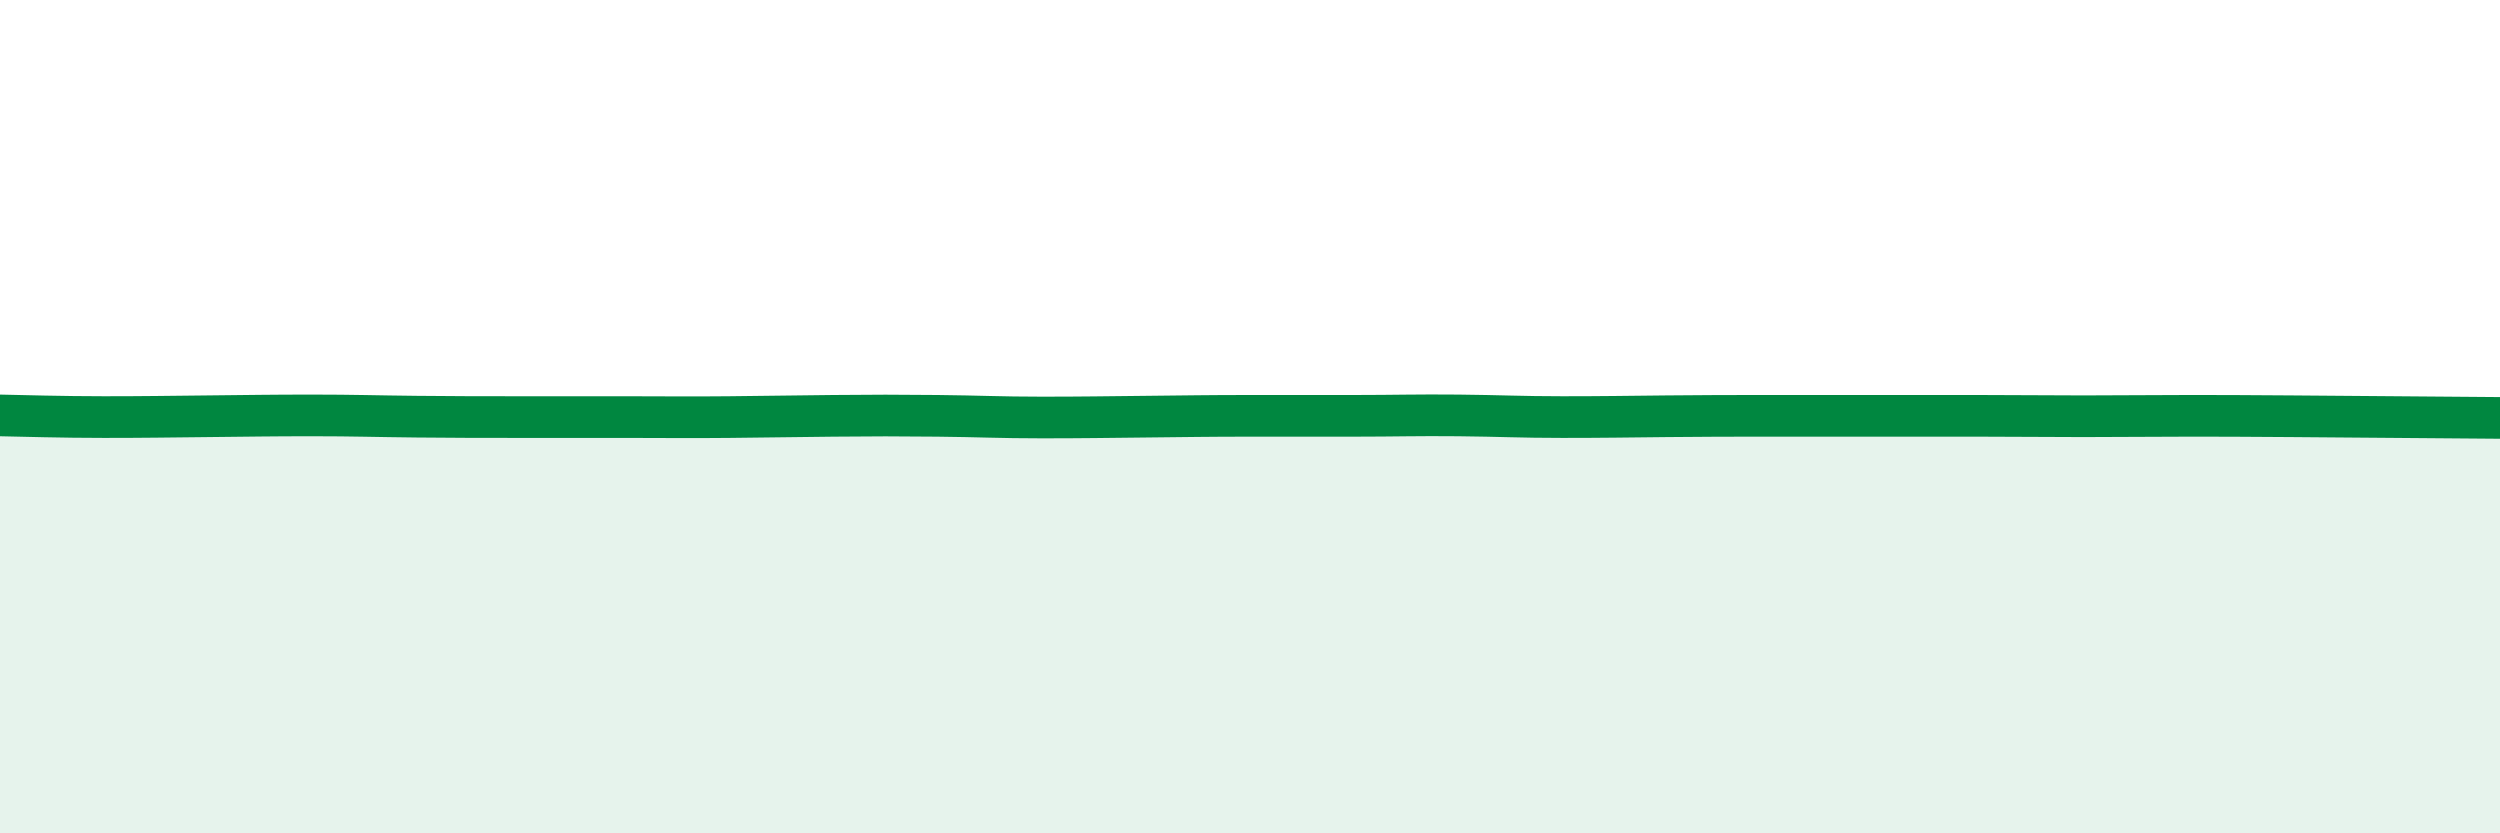 
    <svg width="60" height="20" viewBox="0 0 60 20" xmlns="http://www.w3.org/2000/svg">
      <path
        d="M 0,9.97 C 0.5,9.98 1.5,10.01 2.5,10.01 C 3.5,10.01 4,10 5,9.99 C 6,9.98 6.5,9.97 7.5,9.97 C 8.5,9.97 9,9.99 10,10 C 11,10.01 11.5,10.01 12.5,10.01 C 13.5,10.01 14,10.01 15,10.01 C 16,10.01 16.5,10.02 17.5,10.01 C 18.5,10 19,9.99 20,9.98 C 21,9.97 21.5,9.97 22.5,9.98 C 23.5,9.99 24,10.02 25,10.02 C 26,10.02 26.5,10.01 27.5,10 C 28.5,9.99 29,9.98 30,9.98 C 31,9.98 31.5,9.98 32.5,9.98 C 33.5,9.98 34,9.96 35,9.97 C 36,9.98 36.5,10.01 37.5,10.01 C 38.5,10.01 39,10 40,9.99 C 41,9.98 41.5,9.98 42.5,9.98 C 43.5,9.98 44,9.98 45,9.98 C 46,9.98 46.5,9.98 47.5,9.98 C 48.5,9.98 49,9.99 50,9.99 C 51,9.99 51.5,9.98 52.5,9.98 C 53.5,9.98 53.5,9.98 55,9.99 C 56.5,10 59,10.02 60,10.03L60 20L0 20Z"
        fill="#008740"
        opacity="0.1"
        stroke-linecap="round"
        stroke-linejoin="round"
      />
      <path
        d="M 0,9.97 C 0.5,9.98 1.5,10.01 2.5,10.01 C 3.5,10.01 4,10 5,9.99 C 6,9.98 6.5,9.97 7.5,9.97 C 8.5,9.97 9,9.99 10,10 C 11,10.01 11.5,10.01 12.5,10.01 C 13.5,10.01 14,10.01 15,10.01 C 16,10.01 16.5,10.02 17.5,10.01 C 18.5,10 19,9.99 20,9.98 C 21,9.97 21.5,9.97 22.5,9.98 C 23.5,9.99 24,10.02 25,10.02 C 26,10.02 26.5,10.01 27.5,10 C 28.5,9.99 29,9.98 30,9.98 C 31,9.98 31.5,9.98 32.5,9.98 C 33.5,9.98 34,9.96 35,9.97 C 36,9.98 36.5,10.01 37.5,10.01 C 38.5,10.01 39,10 40,9.99 C 41,9.98 41.5,9.98 42.5,9.98 C 43.5,9.98 44,9.98 45,9.98 C 46,9.98 46.5,9.98 47.5,9.98 C 48.5,9.98 49,9.99 50,9.99 C 51,9.99 51.5,9.98 52.5,9.98 C 53.5,9.98 53.5,9.98 55,9.99 C 56.5,10 59,10.02 60,10.03"
        stroke="#008740"
        stroke-width="1"
        fill="none"
        stroke-linecap="round"
        stroke-linejoin="round"
      />
    </svg>
  